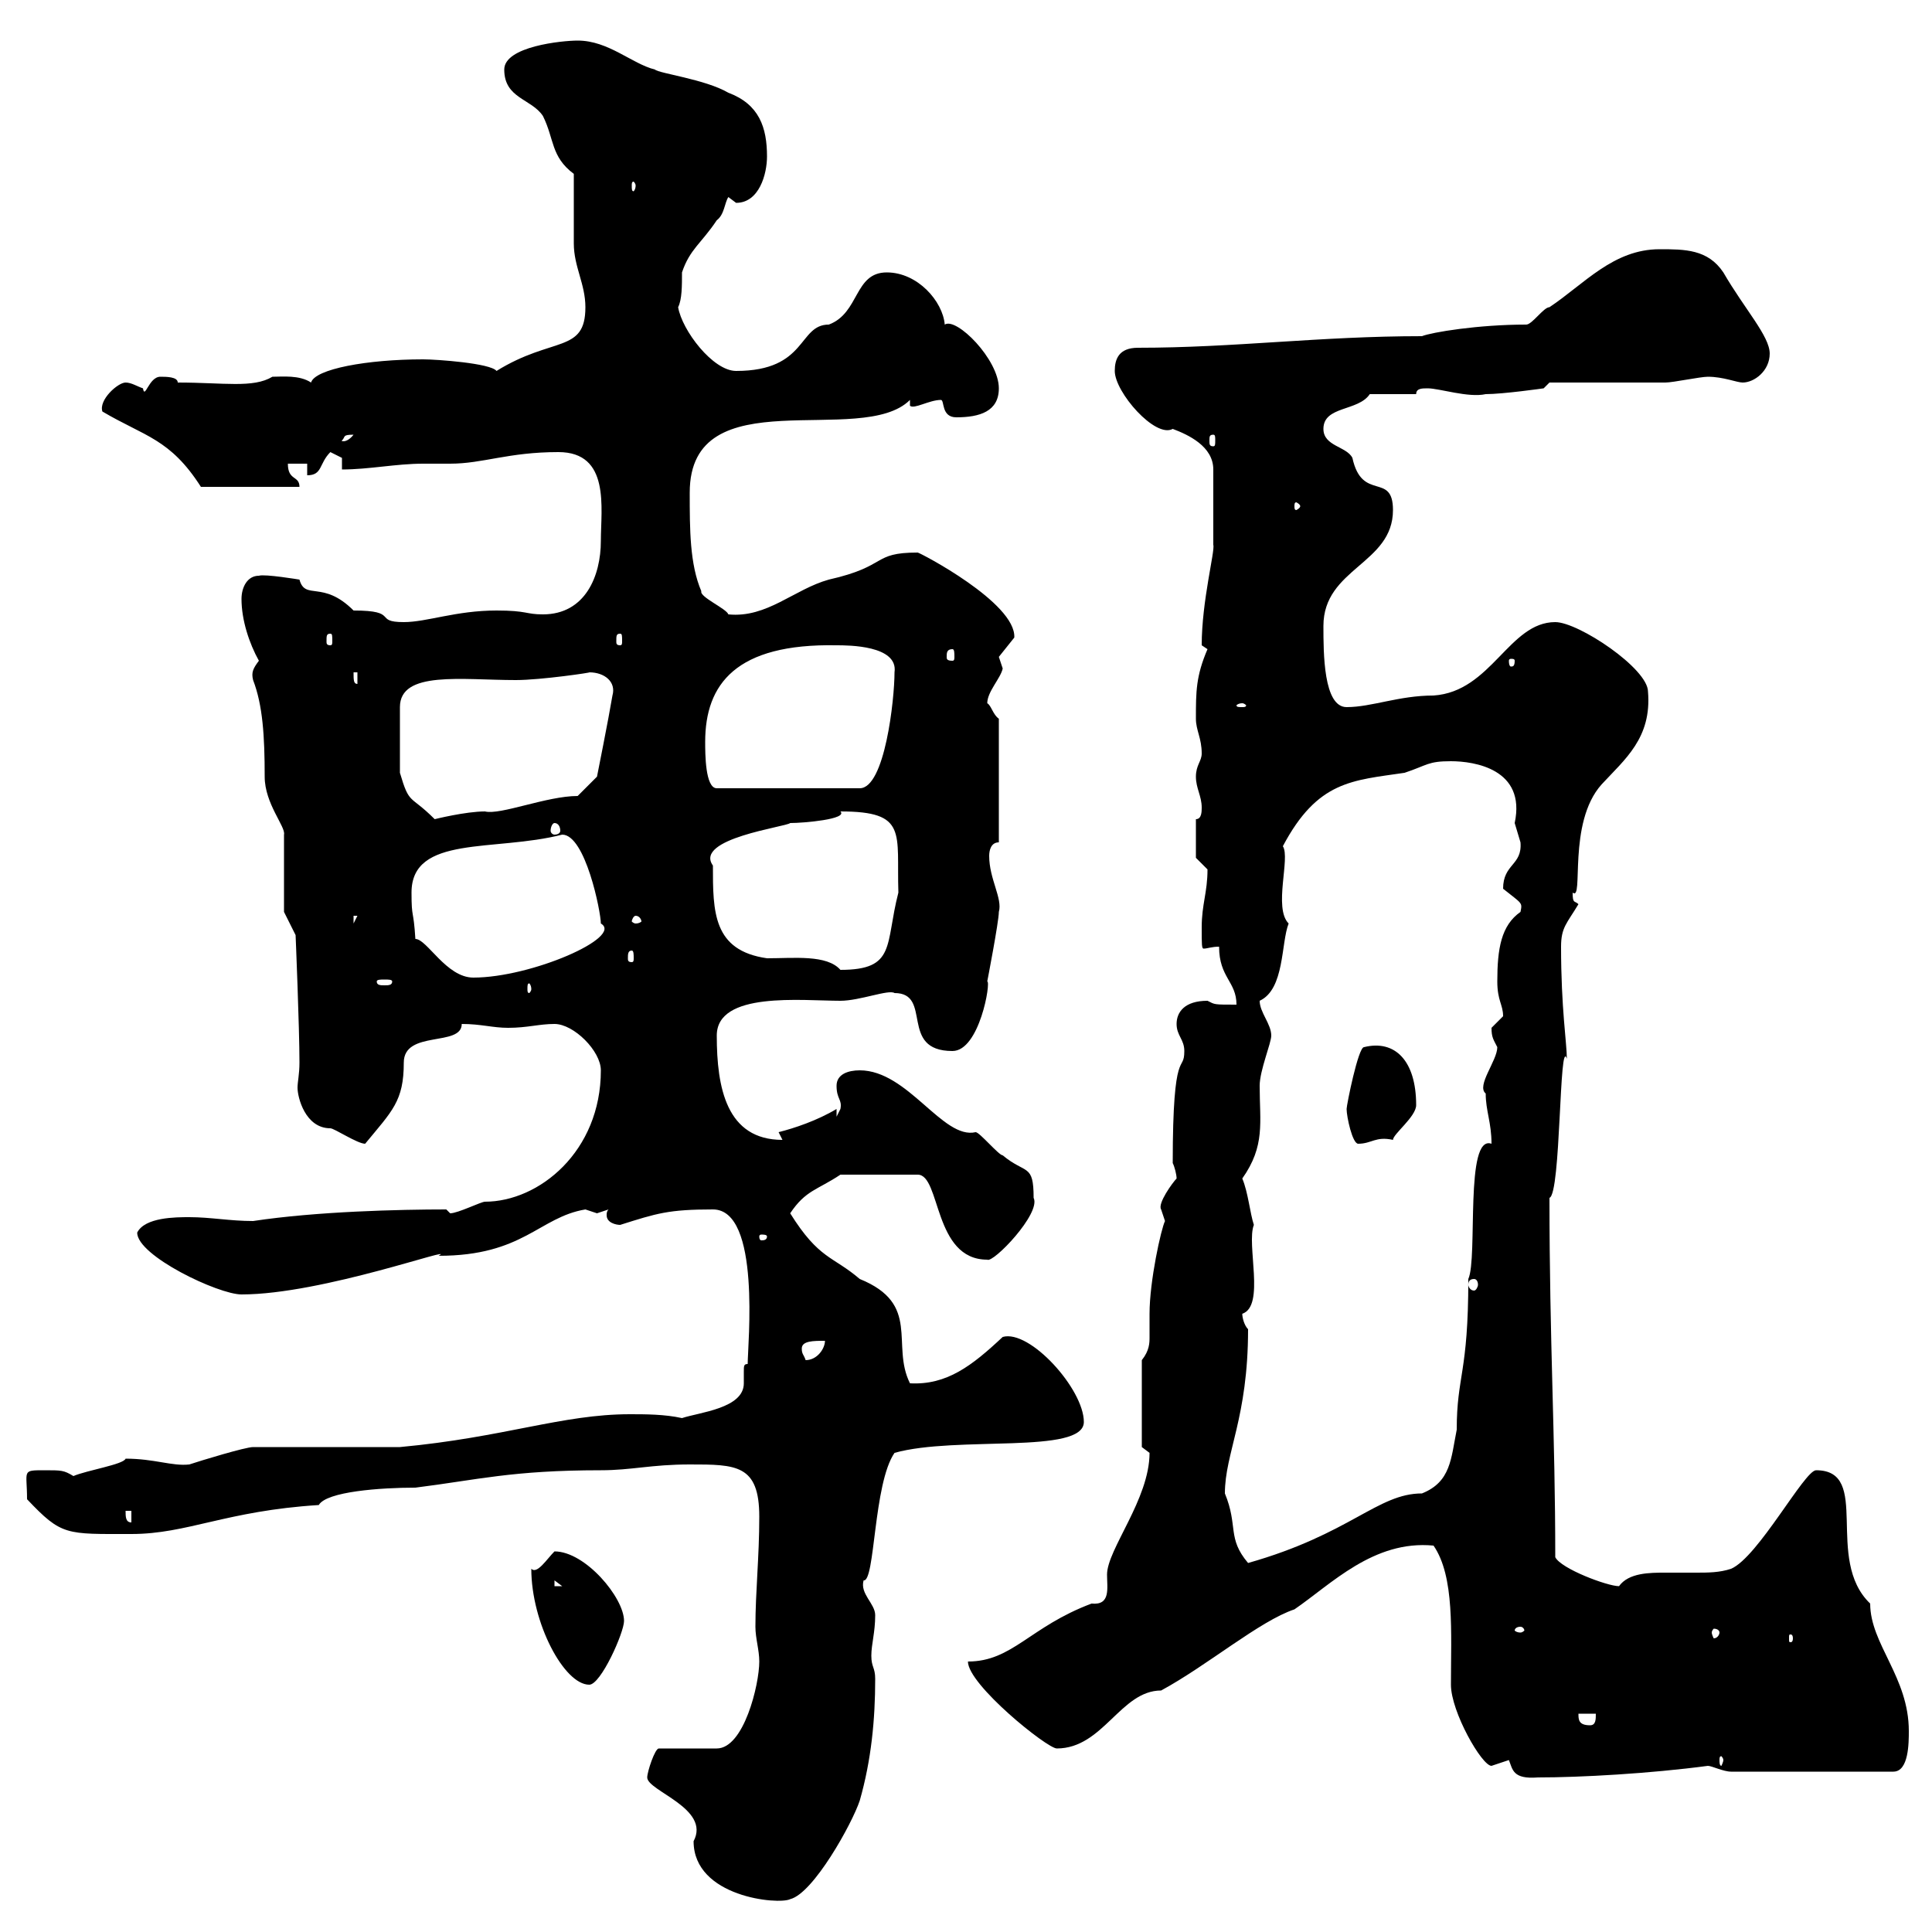<svg xmlns="http://www.w3.org/2000/svg" xmlns:xlink="http://www.w3.org/1999/xlink" width="300" height="300"><path d="M100.50 276C100.50 278.10 110.40 280.80 107.70 285.90C107.70 294.60 120.90 295.80 122.70 294.90C126.30 294 132.30 283.20 133.50 279.60C135.30 273.30 135.90 267 135.90 260.70C135.90 258.90 135.30 258.90 135.30 257.10C135.30 255.30 135.90 253.50 135.90 250.80C135.90 249 133.50 247.50 134.10 245.40C135.90 245.70 135.60 230.40 138.90 225.60C148.50 222.90 168.30 225.90 168.30 220.80C168.30 215.70 159.90 206.40 155.70 207.60C150.90 212.10 147 215.10 141.30 214.80C138.30 208.80 143.10 202.50 133.50 198.60C129.30 195 127.20 195.60 122.70 188.40C125.10 184.80 126.90 184.80 130.50 182.40L142.50 182.40C146.10 182.40 144.90 195.60 153.30 195.60C154.20 196.20 161.70 188.40 160.50 186C160.50 180.60 159.30 182.40 155.70 179.40C155.10 179.40 152.10 175.80 151.50 175.80C146.40 177 141 166.20 133.50 166.20C131.70 166.20 129.90 166.80 129.90 168.60C129.90 170.70 130.80 170.70 130.50 172.20C130.50 172.20 129.90 173.40 129.90 173.40L129.90 172.20C126.90 174 123.30 175.20 120.90 175.80L121.50 177C112.80 177 111.30 168.90 111.30 160.80C111.30 153.90 124.50 155.40 130.50 155.40C133.50 155.40 138 153.60 138.90 154.20C144.90 154.20 139.50 163.20 147.90 163.20C152.10 163.20 153.90 152.40 153.30 152.40C153.30 152.40 155.10 143.10 155.10 141.60C155.70 139.50 153.60 136.50 153.60 132.90C153.60 132 153.90 130.80 155.10 130.80L155.10 111.60C154.20 111 153.90 109.50 153.30 109.20C153.30 107.40 155.40 105.30 155.70 103.80C155.70 103.80 155.10 102 155.10 102C155.10 102 157.50 99 157.50 99C157.80 93.60 142.80 85.80 142.50 85.80C135.30 85.80 138 87.90 128.70 90C123.30 91.50 119.10 96 113.10 95.40C112.80 94.50 108.60 92.70 108.90 91.80C107.10 87.60 107.10 82.20 107.10 76.50C107.10 58.50 133.80 69.60 141.30 62.10L141.30 63C141.90 63.60 144.30 62.10 146.10 62.10C146.70 62.10 146.10 64.80 148.50 64.80C152.10 64.80 155.10 63.90 155.10 60.30C155.10 55.80 148.50 49.20 146.70 50.40C146.40 46.80 142.50 42.30 137.70 42.30C132.60 42.30 133.50 48.60 128.70 50.40C123.90 50.40 125.40 57.60 114.30 57.60C110.70 57.60 105.90 51.30 105.30 47.70C105.90 46.50 105.90 44.40 105.90 42.30C107.10 38.70 108.90 37.80 111.30 34.20C112.50 33.30 112.50 31.50 113.10 30.60C113.10 30.60 114.30 31.50 114.30 31.50C117.90 31.50 119.10 27 119.10 24.30C119.10 19.80 117.90 16.20 113.10 14.40C109.50 12.30 102.30 11.40 101.70 10.80C98.10 9.90 94.50 6.30 89.70 6.30C87.30 6.30 78.30 7.20 78.30 10.80C78.30 15.30 82.50 15.30 84.30 18C86.10 21.60 85.50 24.30 89.10 27C89.10 28.80 89.10 36 89.10 37.80C89.10 41.40 90.90 44.10 90.90 47.70C90.90 54.90 85.80 52.20 77.10 57.60C76.20 56.40 67.80 55.80 65.70 55.80C57 55.80 48.90 57.30 48.30 59.40C46.50 58.20 43.80 58.50 42.30 58.50C39.30 60.30 34.80 59.40 27.60 59.40C27.60 58.50 25.80 58.50 24.90 58.50C23.10 58.50 22.50 62.10 22.20 60.30C21.30 60 20.40 59.40 19.50 59.40C18.30 59.40 15.30 62.10 15.90 63.90C22.50 67.80 26.40 68.10 31.20 75.60L46.50 75.60C46.50 73.80 44.70 74.70 44.70 72L47.70 72L47.70 73.80C50.10 73.80 49.50 72 51.30 70.20C51.30 70.20 53.10 71.10 53.10 71.10L53.10 72.90C57.30 72.90 61.50 72 65.70 72C67.20 72 68.70 72 69.90 72C75 72 78.90 70.20 86.70 70.20C94.80 70.20 93.30 78.90 93.30 84C93.30 89.40 90.90 95.40 84.30 95.40C81.60 95.40 81.90 94.80 77.10 94.80C70.80 94.80 66.30 96.60 62.70 96.60C57.90 96.60 62.10 94.80 54.90 94.80C50.10 90 47.40 93.30 46.50 90C46.50 90 41.10 89.10 40.20 89.40C38.40 89.40 37.50 91.20 37.50 93C37.50 96.30 38.70 99.90 40.20 102.60C39.30 103.80 39 104.40 39.30 105.60C40.80 109.50 41.10 114.30 41.10 120.60C41.10 124.80 44.40 128.40 44.10 129.60C44.10 131.40 44.10 139.80 44.10 141.60L45.90 145.20C45.90 145.20 46.50 159.60 46.50 165C46.50 166.80 46.20 168 46.20 168.90C46.20 170.40 47.40 175.20 51.30 175.20C51.90 175.20 55.50 177.60 56.70 177.60C60.90 172.50 62.70 171 62.70 165C62.70 159.90 71.70 162.60 71.70 159C74.70 159 76.50 159.60 78.90 159.60C81.90 159.60 83.70 159 86.10 159C89.10 159 93.30 163.20 93.30 166.20C93.30 178.80 83.70 186.60 75.30 186.60C74.70 186.60 71.10 188.40 69.90 188.40L69.30 187.80C62.10 187.80 49.20 188.10 39.30 189.60C35.70 189.60 32.70 189 29.40 189C27.30 189 22.50 189 21.30 191.40C21.30 195 33.90 201 37.50 201C50.10 201 71.40 193.20 68.10 195C81.30 195 83.70 189 90.90 187.80C90.90 187.80 92.70 188.40 92.70 188.40C92.70 188.40 94.50 187.80 94.50 187.80C94.20 188.10 94.20 188.40 94.20 188.70C94.20 189.90 95.70 190.20 96.30 190.20C102 188.40 103.80 187.80 110.70 187.80C118.20 187.80 116.10 208.80 116.10 211.80C115.50 211.80 115.50 212.10 115.50 213C115.50 213.30 115.50 214.20 115.50 214.80C115.50 218.70 108.60 219.30 105.90 220.20C103.20 219.60 100.20 219.60 97.80 219.60C87.30 219.60 78.30 223.20 62.10 224.70L39.30 224.70C38.10 224.70 31.20 226.80 29.40 227.40C26.70 227.70 24 226.50 19.50 226.50C19.20 227.40 13.50 228.30 11.40 229.20C9.90 228.30 9.60 228.30 6.90 228.30C3.30 228.30 4.20 228.30 4.20 232.80C9.60 238.50 10.20 238.20 20.40 238.20C29.10 238.20 35.10 234.60 49.50 233.70C50.70 231.60 59.10 231 64.50 231C74.10 229.80 79.50 228.30 93.30 228.30C98.10 228.30 101.10 227.40 107.10 227.40C114.30 227.40 117.90 227.40 117.90 235.50C117.90 241.80 117.30 247.20 117.30 252.60C117.30 254.40 117.90 256.20 117.90 258C117.90 261.60 115.50 271.50 111.30 271.50L102.30 271.50C101.70 271.50 100.50 275.10 100.50 276ZM234.30 273.30C234.90 274.80 234.90 276.30 238.80 276C245.40 276 256.20 275.40 265.20 274.20C265.80 274.20 267.60 275.10 268.80 275.10L294 275.10C296.40 275.10 296.40 270.60 296.40 268.80C296.40 260.40 290.40 255.30 290.40 249C283.20 242.10 290.70 228.30 282 228.30C280.20 228.30 273 241.80 268.80 243.60C267 244.20 265.20 244.20 263.40 244.20C261.90 244.20 260.10 244.20 258.60 244.20C256.20 244.20 252.90 244.20 251.40 246.30C249.60 246.30 242.40 243.60 241.50 241.80C241.50 222.60 240.60 208.50 240.60 186C242.40 185.40 242.10 160.80 243.30 164.40C243.30 162 242.40 156.60 242.40 147C242.40 144 243.30 143.40 245.10 140.40C244.50 139.80 244.20 140.40 244.20 138.60C246 140.10 243.30 127.80 248.70 121.80C252.30 117.90 256.50 114.60 255.90 107.40C255.90 103.80 245.10 96.60 241.50 96.60C234.30 96.60 231.60 107.40 222.60 108C217.20 108 213 109.80 209.10 109.80C205.50 109.80 205.50 101.40 205.50 97.20C205.50 88.20 216.30 87.60 216.30 79.20C216.30 73.20 211.50 78 210 71.10C209.10 69.30 205.50 69.30 205.50 66.60C205.50 63 210.90 63.90 212.70 61.20L219.90 61.20C219.90 60.30 220.80 60.30 221.70 60.30C223.50 60.30 228 61.80 230.70 61.20C233.40 61.20 239.70 60.30 239.70 60.30L240.60 59.40C243.30 59.40 255.90 59.40 258.60 59.40C259.80 59.40 264 58.50 265.20 58.50C267.60 58.50 269.70 59.40 270.60 59.40C272.40 59.40 274.80 57.60 274.80 54.90C274.80 52.20 270.90 48 267.60 42.30C265.20 38.70 261.60 38.70 257.70 38.70C250.50 38.70 246 44.10 240.60 47.70C239.70 47.70 237.90 50.40 237 50.40C229.50 50.40 222.30 51.60 220.80 52.20C204.90 52.20 191.70 54 176.70 54C173.70 54 173.10 55.80 173.10 57.60C173.10 60.90 179.40 68.10 182.10 66.60C184.50 67.50 188.40 69.30 188.40 72.90L188.40 84.60C188.70 85.50 186.60 93.30 186.60 100.20C186.60 100.20 187.50 100.80 187.50 100.80C185.70 105 185.70 107.40 185.70 111.60C185.70 113.40 186.60 114.60 186.60 117C186.60 118.20 185.70 118.80 185.70 120.60C185.70 122.40 186.60 123.60 186.60 125.40C186.60 126 186.60 127.20 185.70 127.20L185.70 133.20C185.70 133.20 187.50 135 187.50 135C187.50 138.60 186.60 140.40 186.60 144C186.60 146.70 186.60 147.30 186.90 147.30C187.50 147.30 188.10 147 189.30 147C189.30 151.80 192 152.40 192 156C188.40 156 188.70 156 187.50 155.40C183.90 155.40 182.70 157.20 182.70 159C182.70 160.80 183.90 161.40 183.90 163.20C183.90 166.80 182.10 162 182.10 180.60C182.40 181.20 182.70 182.40 182.70 183C182.10 183.60 179.70 186.90 180.30 187.80C180.30 187.80 180.90 189.60 180.90 189.60C180.30 190.80 178.50 198.90 178.50 204C178.50 205.80 178.50 206.40 178.50 207.60C178.50 208.50 178.50 209.70 177.30 211.20L177.30 224.70C177.30 224.70 178.50 225.60 178.50 225.60C178.50 232.80 171.90 240.60 171.90 244.50C171.90 246.60 172.50 249.30 169.50 249C159.90 252.60 157.20 258 150.30 258C150.30 261.60 162.60 271.50 164.10 271.50C171.30 271.50 174 262.50 180.30 262.50C187.50 258.60 195.60 251.70 201 249.90C206.70 246 213.30 239.10 222.60 240C225.90 244.80 225.30 253.50 225.30 261.60C225.30 265.80 230.10 274.20 231.60 274.20C231.60 274.20 234.30 273.30 234.30 273.30ZM267.60 273.30C267.60 273.60 267.30 274.20 267.30 274.20C267 274.20 267 273.60 267 273.30C267 273 267 272.70 267.30 272.70C267.30 272.70 267.60 273 267.60 273.30ZM245.10 266.10L247.80 266.10C247.80 267 247.80 267.90 246.90 267.90C245.10 267.90 245.10 267 245.10 266.10ZM82.50 243.60C82.50 252 87.60 261.60 91.50 261.60C93.30 261.60 96.90 253.50 96.90 251.70C96.90 248.10 90.90 240.90 86.10 240.90C84.90 242.10 83.40 244.50 82.50 243.60ZM278.40 254.40C278.40 255 278.10 255 278.10 255C277.80 255 277.80 255 277.80 254.40C277.80 253.80 277.80 253.80 278.10 253.80C278.10 253.80 278.40 253.80 278.40 254.40ZM236.10 252.60C236.40 252.60 236.70 252.90 236.70 253.20C236.70 253.20 236.40 253.50 236.10 253.50C235.50 253.50 235.20 253.20 235.20 253.20C235.20 252.90 235.50 252.60 236.10 252.60ZM267 253.50C267 253.80 266.70 254.40 266.10 254.40C266.10 254.40 265.80 253.80 265.80 253.50C265.80 253.20 266.10 252.90 266.10 252.90C266.70 252.90 267 253.20 267 253.50ZM86.10 245.40L87.30 246.30L86.10 246.30ZM190.20 231.90C190.20 225.60 193.80 220.20 193.80 206.40C193.20 205.80 192.90 204.60 192.90 204C196.50 202.80 193.50 193.20 194.70 190.20C194.10 188.40 193.80 185.10 192.90 183C196.50 177.90 195.60 174.30 195.60 168.60C195.60 166.20 197.40 162 197.40 160.80C197.40 159 195.60 157.20 195.60 155.40C199.50 153.60 198.90 146.40 200.10 143.40C197.70 141 200.40 133.20 199.20 131.40C204.60 121.20 210 121.20 218.10 120C221.70 118.80 221.70 118.20 225.30 118.20C228.90 118.20 237 119.40 235.20 127.80C235.20 127.80 236.10 130.80 236.10 130.80C236.40 134.40 233.40 134.10 233.40 138C236.40 140.40 236.40 140.10 236.10 141.60C233.10 143.70 232.50 147.30 232.50 152.40C232.50 155.40 233.40 156 233.40 157.80C233.40 157.80 231.60 159.60 231.60 159.60C231.60 161.10 231.90 161.40 232.50 162.60C232.50 164.70 229.20 168.60 230.70 169.80C230.70 172.50 231.60 174.30 231.60 177.60C227.40 176.10 229.50 195.30 228 198.60C228 213.30 226.20 213.60 226.20 222C225.30 226.50 225.30 230.10 220.80 231.90C213.90 231.90 209.70 238.20 193.80 242.70C190.50 238.80 192.30 237 190.20 231.90ZM19.50 234.60L20.40 234.60L20.40 236.40C19.50 236.40 19.50 235.50 19.50 234.60ZM124.50 209.40C124.50 208.20 126.30 208.20 128.10 208.20C128.10 209.40 126.90 211.20 125.10 211.20C124.80 210.30 124.50 210.30 124.50 209.40ZM228.90 198.60C229.20 198.60 229.50 198.90 229.50 199.50C229.50 199.80 229.20 200.40 228.90 200.40C228.30 200.40 228 199.80 228 199.50C228 198.90 228.30 198.60 228.90 198.60ZM119.10 192C119.10 192.60 118.50 192.60 118.20 192.60C118.20 192.60 117.90 192.60 117.90 192C117.90 191.70 118.20 191.70 118.20 191.70C118.50 191.70 119.10 191.70 119.10 192ZM209.10 172.20C209.10 173.40 210 177.60 210.90 177.60C213 177.60 213.60 176.40 216.30 177C216.30 176.10 219.90 173.40 219.90 171.60C219.90 164.70 216.60 161.40 211.80 162.60C210.90 162.60 209.10 171.60 209.10 172.20ZM82.50 153.60C82.50 153.90 82.20 154.20 82.20 154.20C81.90 154.20 81.90 153.90 81.90 153.60C81.90 153 81.90 152.70 82.20 152.70C82.20 152.70 82.50 153 82.50 153.60ZM60.90 152.40C60.90 153 60.30 153 59.70 153C59.10 153 58.50 153 58.50 152.40C58.50 152.10 59.10 152.10 59.70 152.10C60.30 152.10 60.90 152.10 60.90 152.40ZM63.90 138.60C63.90 129.60 76.80 132.30 87.30 129.60C90.90 129.60 93.30 141.60 93.30 143.40C96.90 145.50 82.50 151.80 73.50 151.80C69.30 151.80 66.30 145.80 64.50 145.80C64.20 141 63.90 142.80 63.90 138.60ZM110.70 134.40C107.70 130.20 122.10 128.40 122.70 127.80C124.80 127.80 131.70 127.20 130.50 126C141 126 139.20 129.30 139.50 138.60C137.40 146.70 139.20 150.60 130.50 150.60C128.40 148.20 123.30 148.80 119.10 148.80C110.70 147.60 110.70 141.60 110.70 134.40ZM98.10 147.60C98.40 147.60 98.40 148.20 98.40 148.80C98.40 149.10 98.40 149.40 98.10 149.40C97.50 149.40 97.50 149.10 97.50 148.80C97.50 148.20 97.50 147.60 98.10 147.60ZM54.90 142.20L55.50 142.20L54.90 143.40ZM98.70 142.20C99.30 142.20 99.60 142.80 99.60 143.10C99.60 143.10 99.30 143.40 98.70 143.40C98.40 143.40 98.10 143.10 98.10 143.10C98.10 142.80 98.40 142.20 98.70 142.20ZM86.10 127.80C86.70 127.80 87 128.40 87 129C87 129.30 86.70 129.60 86.10 129.60C85.80 129.60 85.50 129.30 85.50 129C85.50 128.40 85.80 127.80 86.10 127.80ZM62.10 120L62.10 109.80C62.10 104.10 71.70 105.60 80.10 105.60C84 105.60 92.10 104.40 91.50 104.40C93.90 104.40 95.70 105.90 95.10 108C94.50 111.60 92.70 120.60 92.70 120.60L89.70 123.60C84.90 123.60 77.70 126.60 75.30 126C72.30 126 67.50 127.20 67.50 127.20C63.60 123.30 63.60 125.10 62.10 120ZM109.50 115.20C109.50 106.20 114.30 99.90 129.90 100.20C131.70 100.20 139.50 100.20 138.90 104.40C138.90 108.60 137.40 122.40 133.50 122.40L111.30 122.40C109.50 122.40 109.50 117 109.50 115.20ZM192.90 109.20C193.20 109.20 193.50 109.50 193.50 109.50C193.50 109.80 193.20 109.80 192.90 109.80C192.30 109.80 192 109.80 192 109.50C192 109.50 192.30 109.20 192.90 109.20ZM54.90 104.40L55.50 104.40L55.50 106.20C54.90 106.20 54.90 105.60 54.90 104.40ZM235.20 102.60C235.20 103.50 234.90 103.50 234.60 103.50C234.60 103.50 234.30 103.50 234.30 102.60C234.30 102.30 234.60 102.30 234.60 102.30C234.90 102.30 235.20 102.30 235.20 102.60ZM147.90 100.80C148.20 100.80 148.20 101.40 148.20 102C148.20 102.30 148.20 102.60 147.90 102.60C147 102.60 147 102.30 147 102C147 101.40 147 100.80 147.90 100.80ZM51.30 98.40C51.60 98.40 51.60 98.70 51.60 99.60C51.60 99.90 51.60 100.20 51.30 100.20C50.70 100.20 50.70 99.90 50.70 99.60C50.70 98.70 50.70 98.40 51.30 98.40ZM96.30 98.40C96.60 98.40 96.60 98.70 96.60 99.60C96.60 99.90 96.60 100.20 96.30 100.20C95.70 100.20 95.70 99.90 95.70 99.60C95.70 98.70 95.70 98.40 96.30 98.40ZM201.90 78.60C201.90 78.90 201.30 79.20 201.30 79.20C201 79.20 201 78.90 201 78.60C201 78.30 201 78 201.30 78C201.30 78 201.90 78.30 201.90 78.60ZM54.90 67.50C53.70 69 52.80 68.40 53.10 68.40C53.70 67.80 53.10 67.50 54.90 67.50ZM188.40 67.50C188.70 67.50 188.70 67.80 188.70 68.40C188.70 69 188.70 69.30 188.40 69.30C187.80 69.30 187.80 69 187.80 68.40C187.80 67.80 187.80 67.50 188.40 67.50ZM98.70 28.80C98.70 29.40 98.40 29.70 98.40 29.70C98.10 29.70 98.10 29.40 98.10 28.80C98.10 28.50 98.10 28.20 98.40 28.20C98.40 28.20 98.70 28.50 98.70 28.80Z"/></svg>